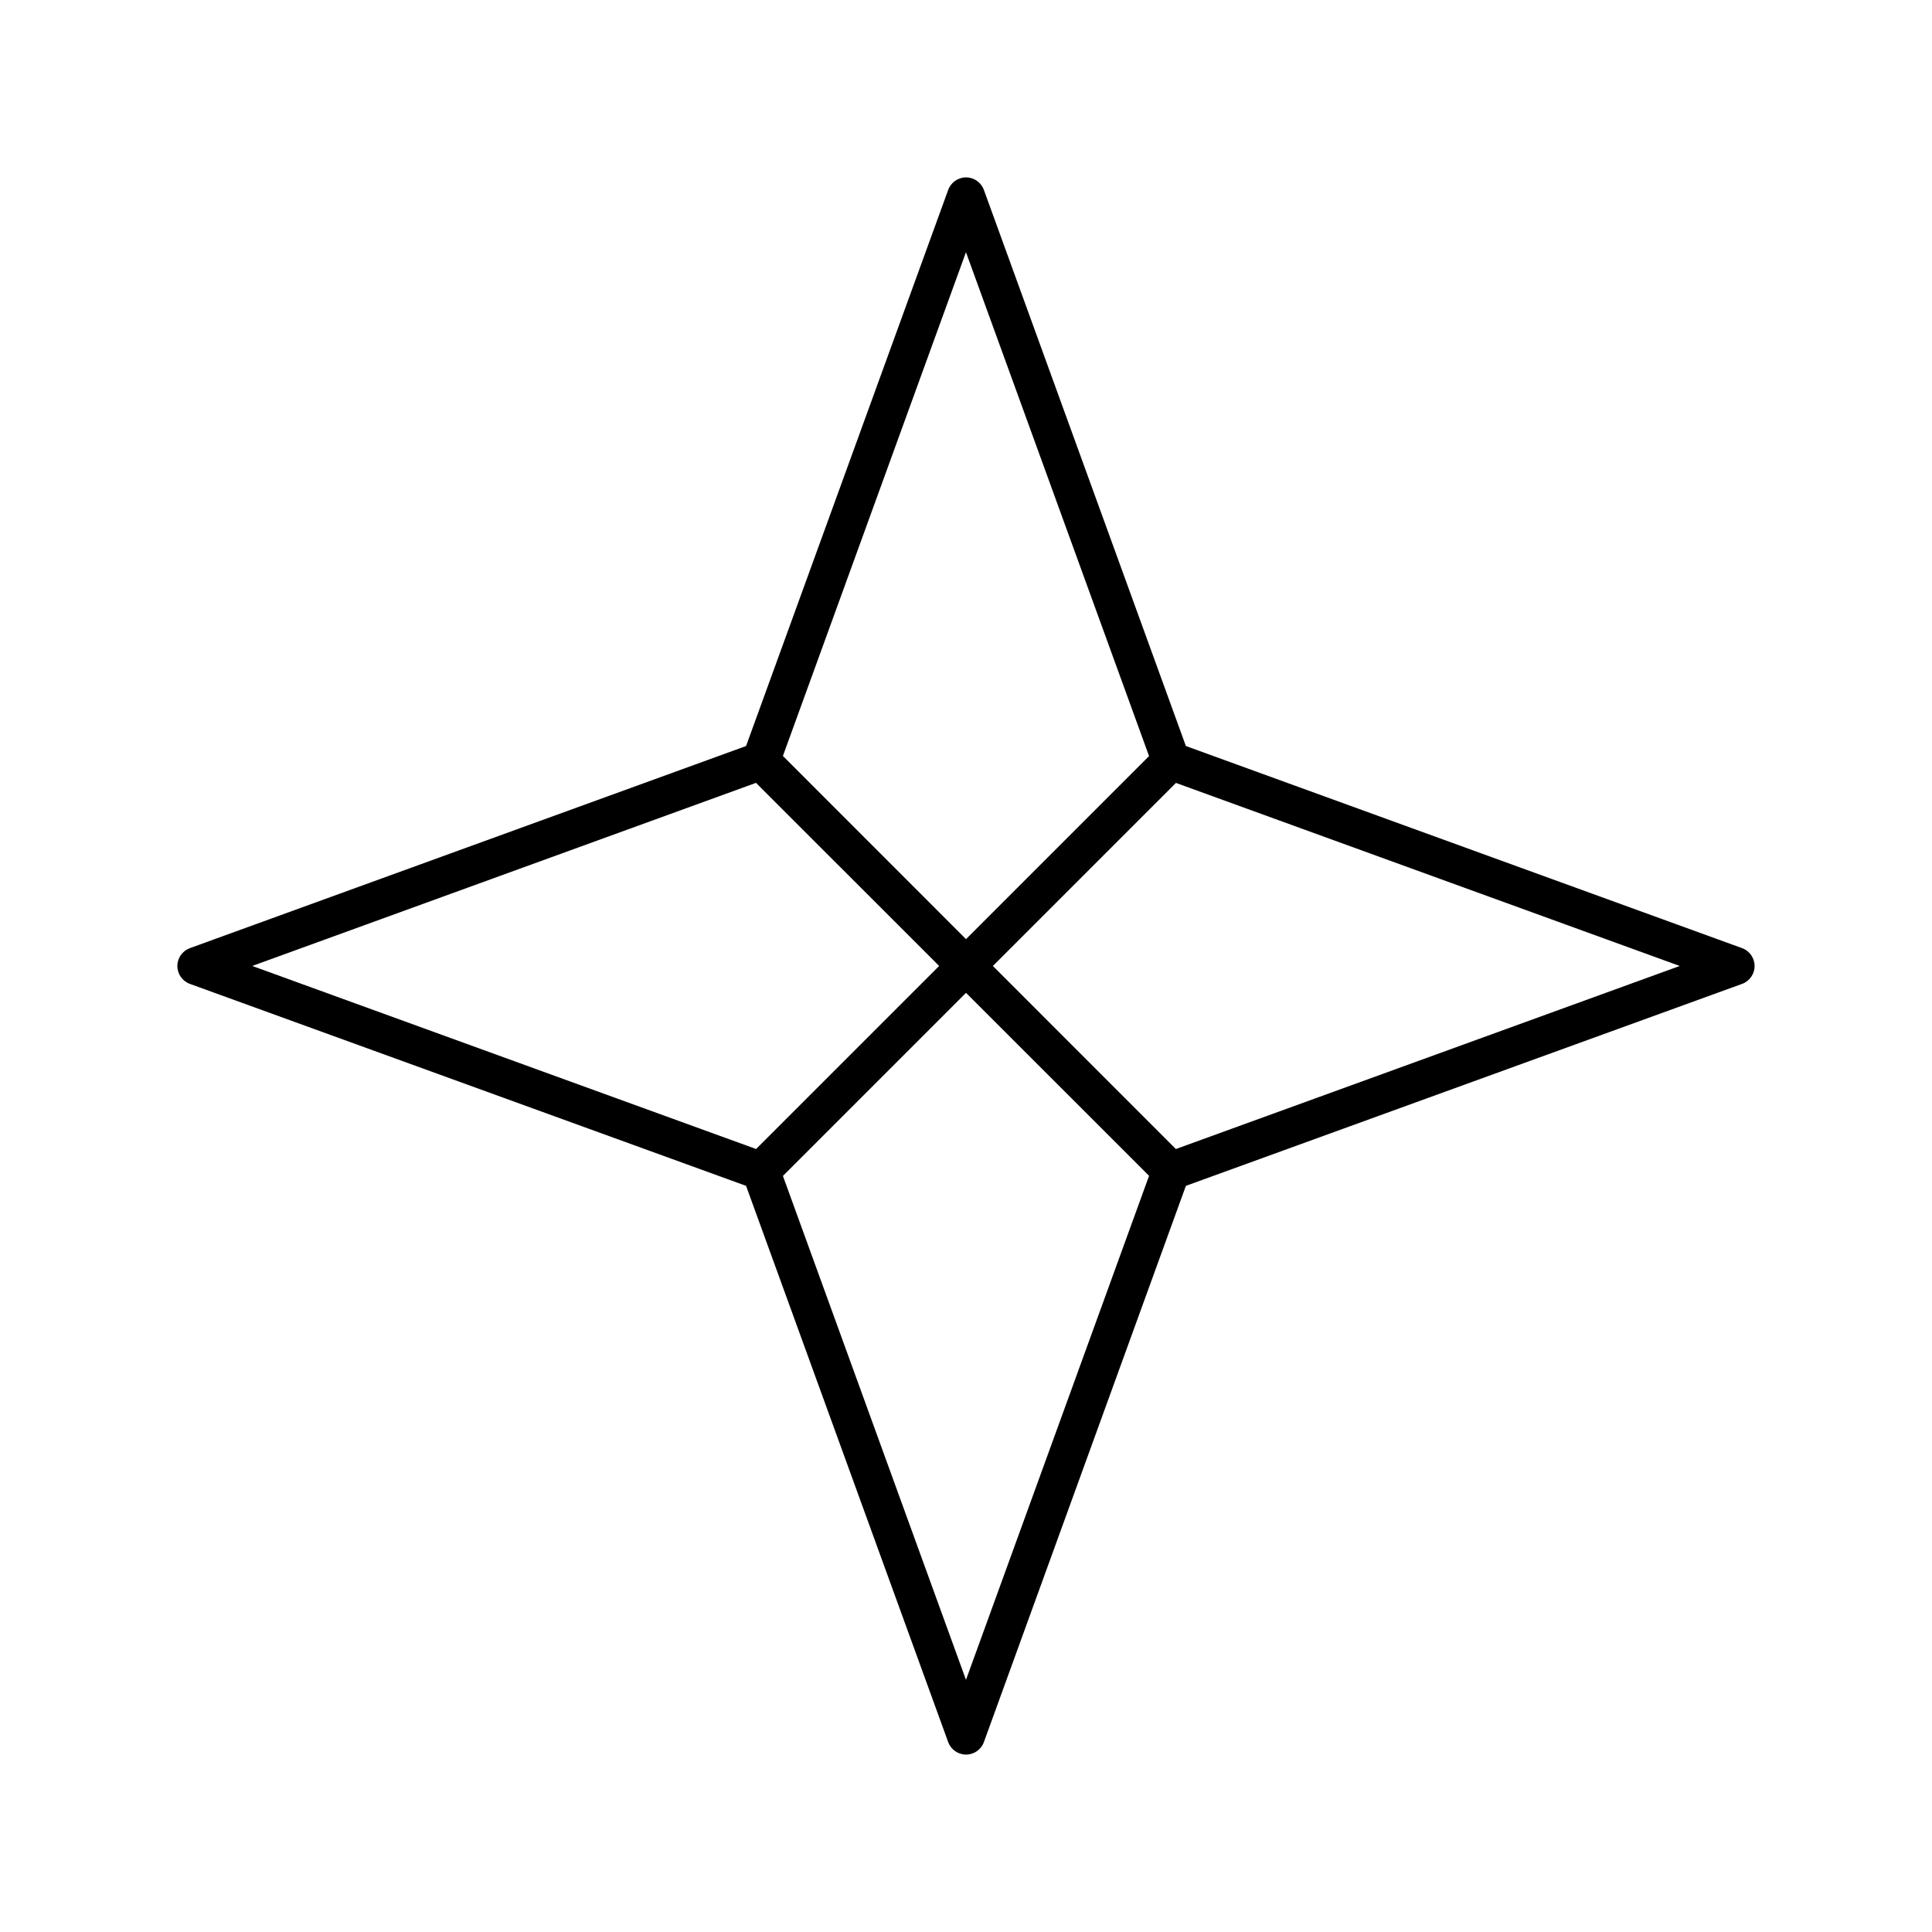 <?xml version="1.0" encoding="UTF-8"?>
<!-- Uploaded to: SVG Repo, www.svgrepo.com, Generator: SVG Repo Mixer Tools -->
<svg fill="#000000" width="800px" height="800px" version="1.1" viewBox="144 144 512 512" xmlns="http://www.w3.org/2000/svg">
 <path d="m399.99 191.01c-2.125 0.008-4.012 1.352-4.723 3.356l-53.551 147.34-147.39 53.559c-1.992 0.723-3.324 2.617-3.324 4.738s1.332 4.016 3.324 4.738l147.39 53.52 53.551 147.38c0.719 2.004 2.617 3.34 4.742 3.34 2.129 0 4.027-1.336 4.742-3.34l53.52-147.38 147.39-53.52c1.992-0.723 3.324-2.617 3.324-4.738s-1.332-4.016-3.324-4.738l-147.39-53.559-53.52-147.34c-0.715-2.019-2.621-3.363-4.762-3.356zm0 19.828 48.52 133.53-48.508 48.512-48.523-48.543zm-55.645 140.63 48.539 48.52-48.512 48.512-133.53-48.512zm111.29 0.012 133.51 48.512-133.53 48.512-48.492-48.512zm-55.633 55.633 48.512 48.492-48.52 133.57-48.512-133.54z"/>
</svg>